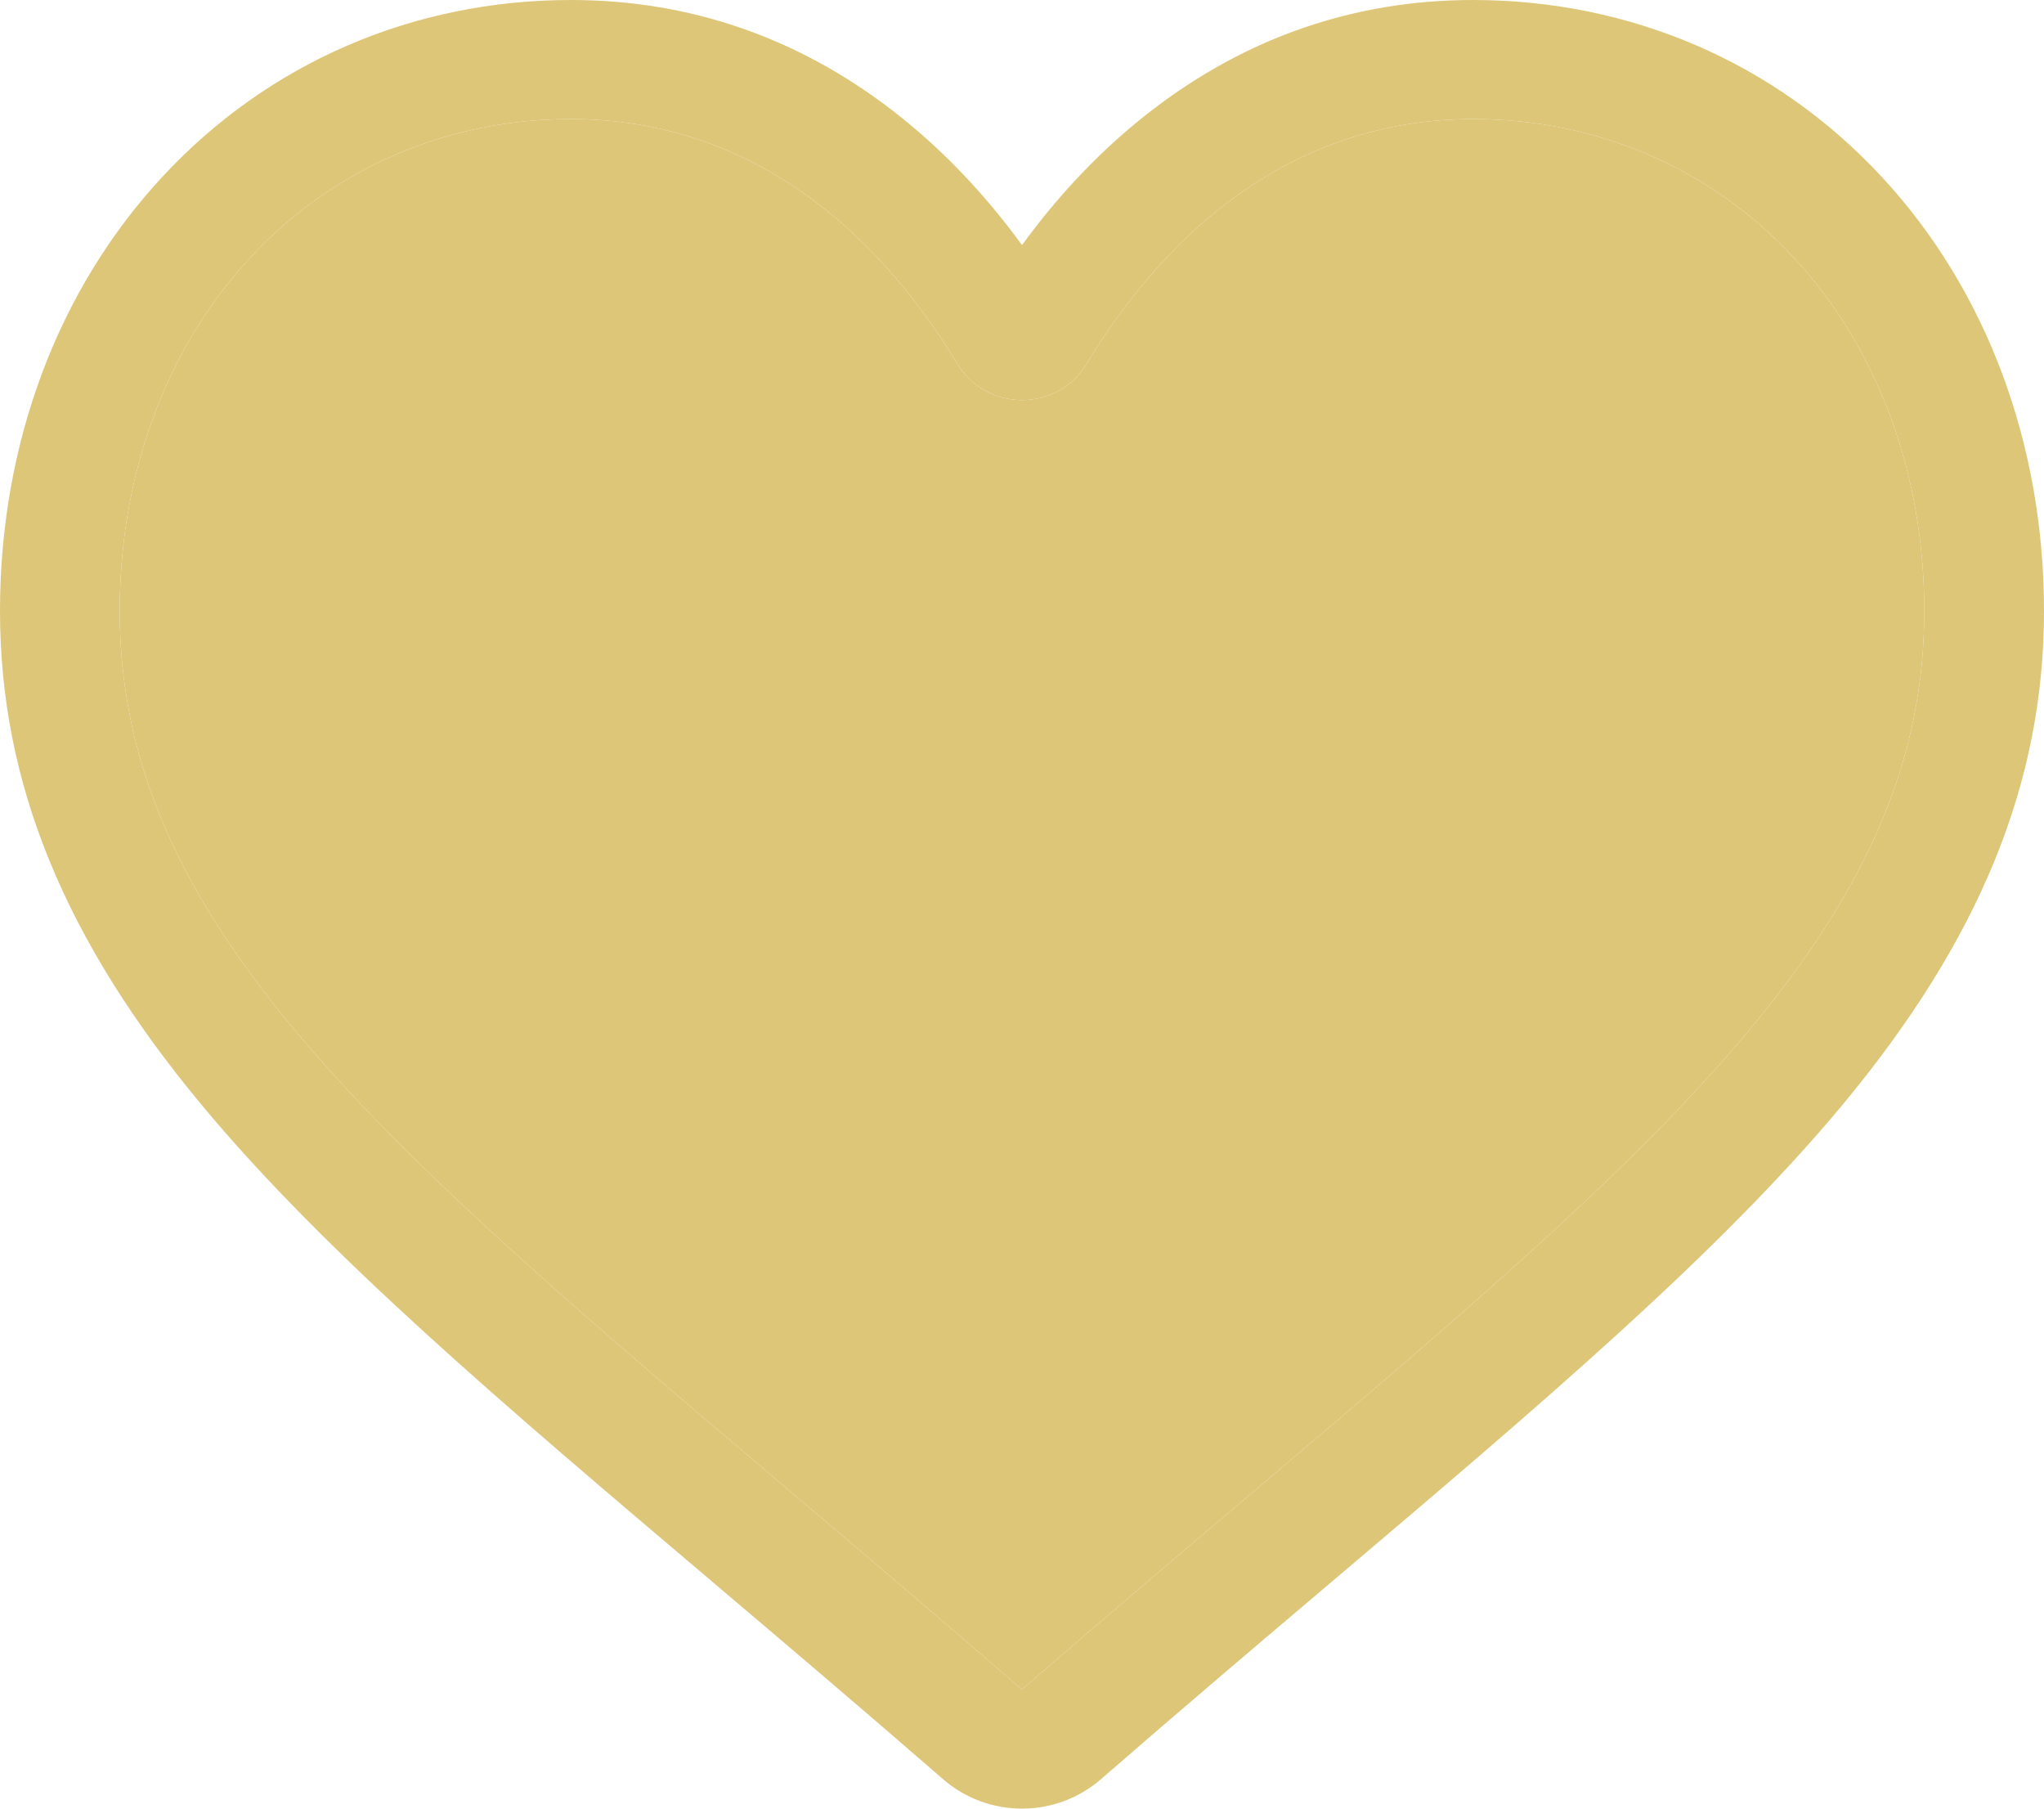 <svg width="26" height="23" viewBox="0 0 26 23" fill="none" xmlns="http://www.w3.org/2000/svg">
<path d="M13 23C12.63 23 12.273 22.867 11.995 22.625C10.944 21.711 9.932 20.853 9.038 20.096L9.034 20.092C6.415 17.873 4.153 15.956 2.579 14.068C0.819 11.957 0 9.956 0 7.769C0 5.645 0.733 3.685 2.063 2.251C3.408 0.799 5.255 0 7.263 0C8.764 0 10.139 0.472 11.348 1.402C11.959 1.872 12.512 2.447 13 3.117C13.488 2.447 14.041 1.872 14.652 1.402C15.862 0.472 17.236 0 18.737 0C20.745 0 22.592 0.799 23.938 2.251C25.268 3.685 26 5.645 26 7.769C26 9.956 25.181 11.957 23.422 14.068C21.848 15.956 19.586 17.872 16.967 20.092C16.072 20.85 15.058 21.709 14.005 22.625C13.727 22.867 13.37 23 13 23ZM7.263 1.514C5.686 1.514 4.236 2.14 3.182 3.277C2.112 4.431 1.523 6.027 1.523 7.769C1.523 9.608 2.21 11.253 3.751 13.102C5.24 14.888 7.455 16.765 10.02 18.938L10.022 18.94L10.026 18.944C10.923 19.704 11.94 20.565 12.998 21.485C14.062 20.563 15.08 19.701 15.979 18.939C15.981 18.937 15.984 18.935 15.986 18.933C18.548 16.762 20.761 14.887 22.249 13.102C23.79 11.253 24.477 9.608 24.477 7.769C24.477 6.027 23.888 4.431 22.818 3.277C21.764 2.14 20.314 1.514 18.737 1.514C17.581 1.514 16.52 1.88 15.583 2.6C14.748 3.242 14.167 4.054 13.826 4.622C13.65 4.914 13.342 5.088 13 5.088C12.658 5.088 12.35 4.914 12.174 4.622C11.833 4.054 11.252 3.242 10.417 2.6C9.48 1.88 8.419 1.514 7.263 1.514Z" fill="#DEC678"/>
<path d="M7.263 1.514C5.686 1.514 4.236 2.14 3.182 3.277C2.112 4.431 1.523 6.027 1.523 7.769C1.523 9.608 2.21 11.253 3.751 13.102C5.24 14.888 7.455 16.765 10.02 18.938L10.022 18.94L10.026 18.944C10.923 19.704 11.94 20.565 12.998 21.485C14.062 20.563 15.08 19.701 15.979 18.939L15.986 18.933C18.548 16.762 20.761 14.887 22.249 13.102C23.79 11.253 24.477 9.608 24.477 7.769C24.477 6.027 23.888 4.431 22.818 3.277C21.764 2.14 20.314 1.514 18.737 1.514C17.581 1.514 16.52 1.88 15.583 2.6C14.748 3.242 14.167 4.054 13.826 4.622C13.65 4.914 13.342 5.088 13 5.088C12.658 5.088 12.35 4.914 12.174 4.622C11.833 4.054 11.252 3.242 10.417 2.6C9.48 1.88 8.419 1.514 7.263 1.514Z" fill="#DEC678"/>
</svg>
